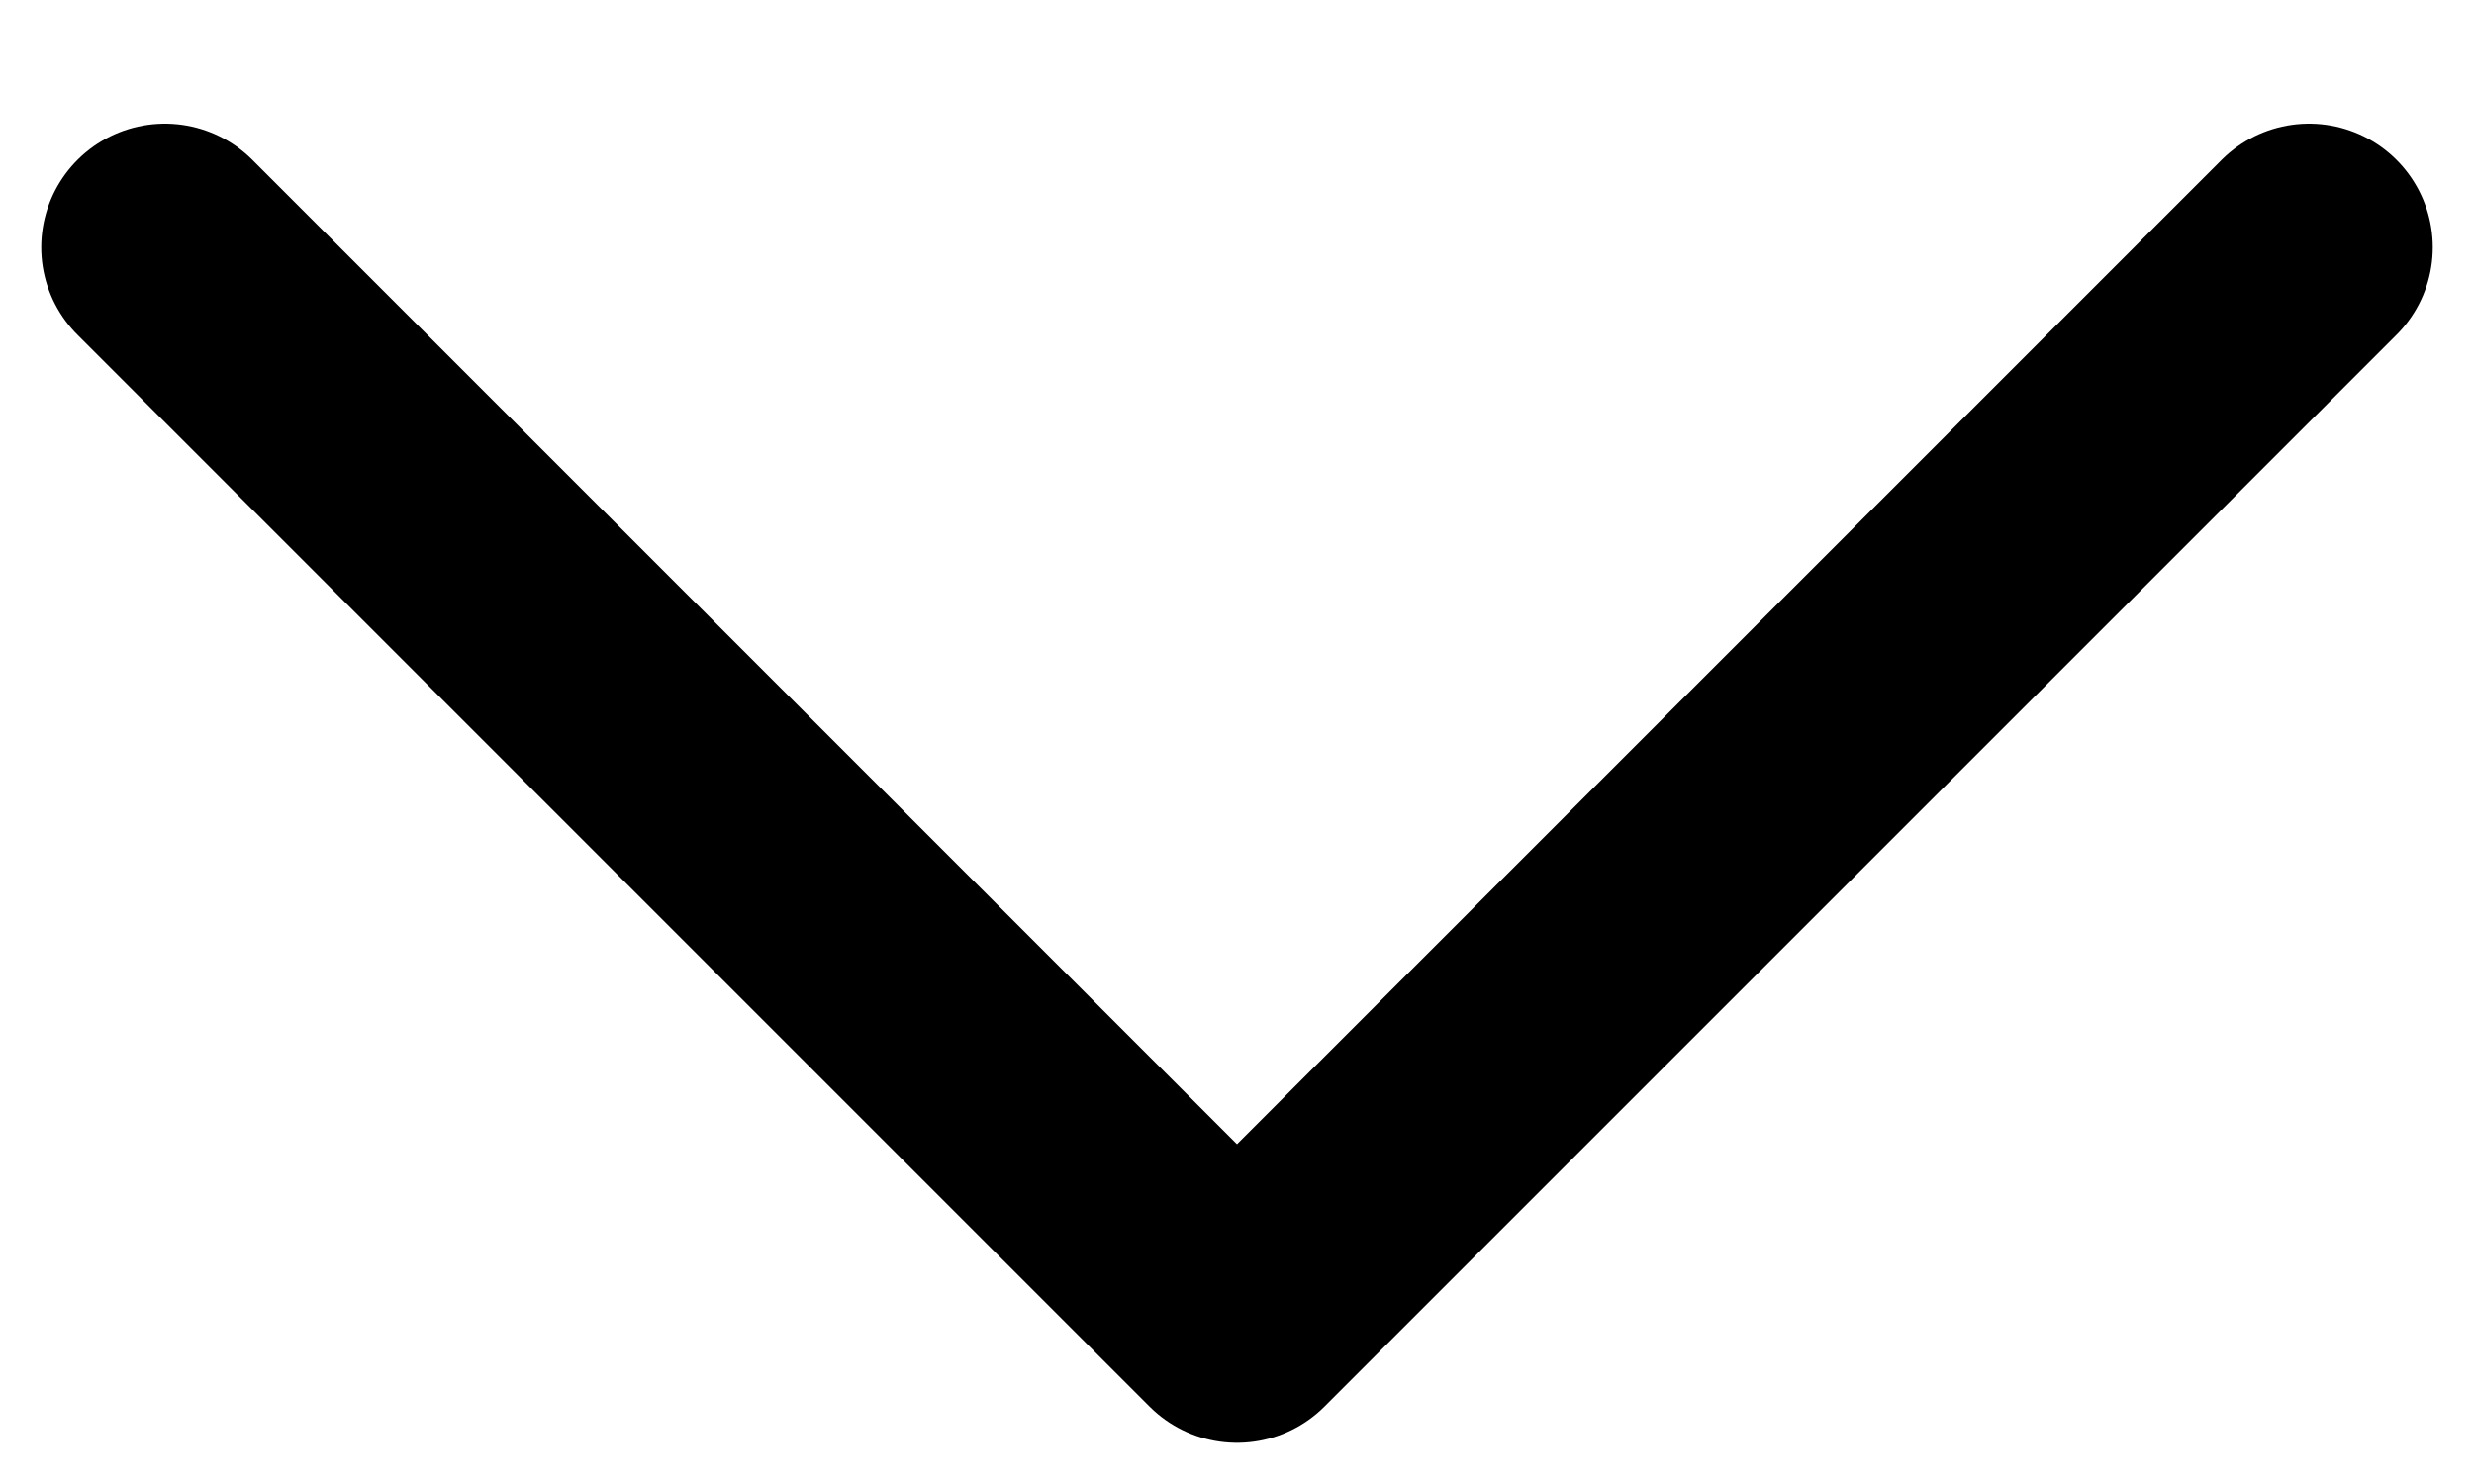 <svg width="15" height="9" viewBox="0 0 15 9" fill="none" xmlns="http://www.w3.org/2000/svg">
<path d="M14 1.5L7.5 8L1 1.5" stroke="black" stroke-width="1.5" stroke-linecap="round" stroke-linejoin="round"/>
</svg>
